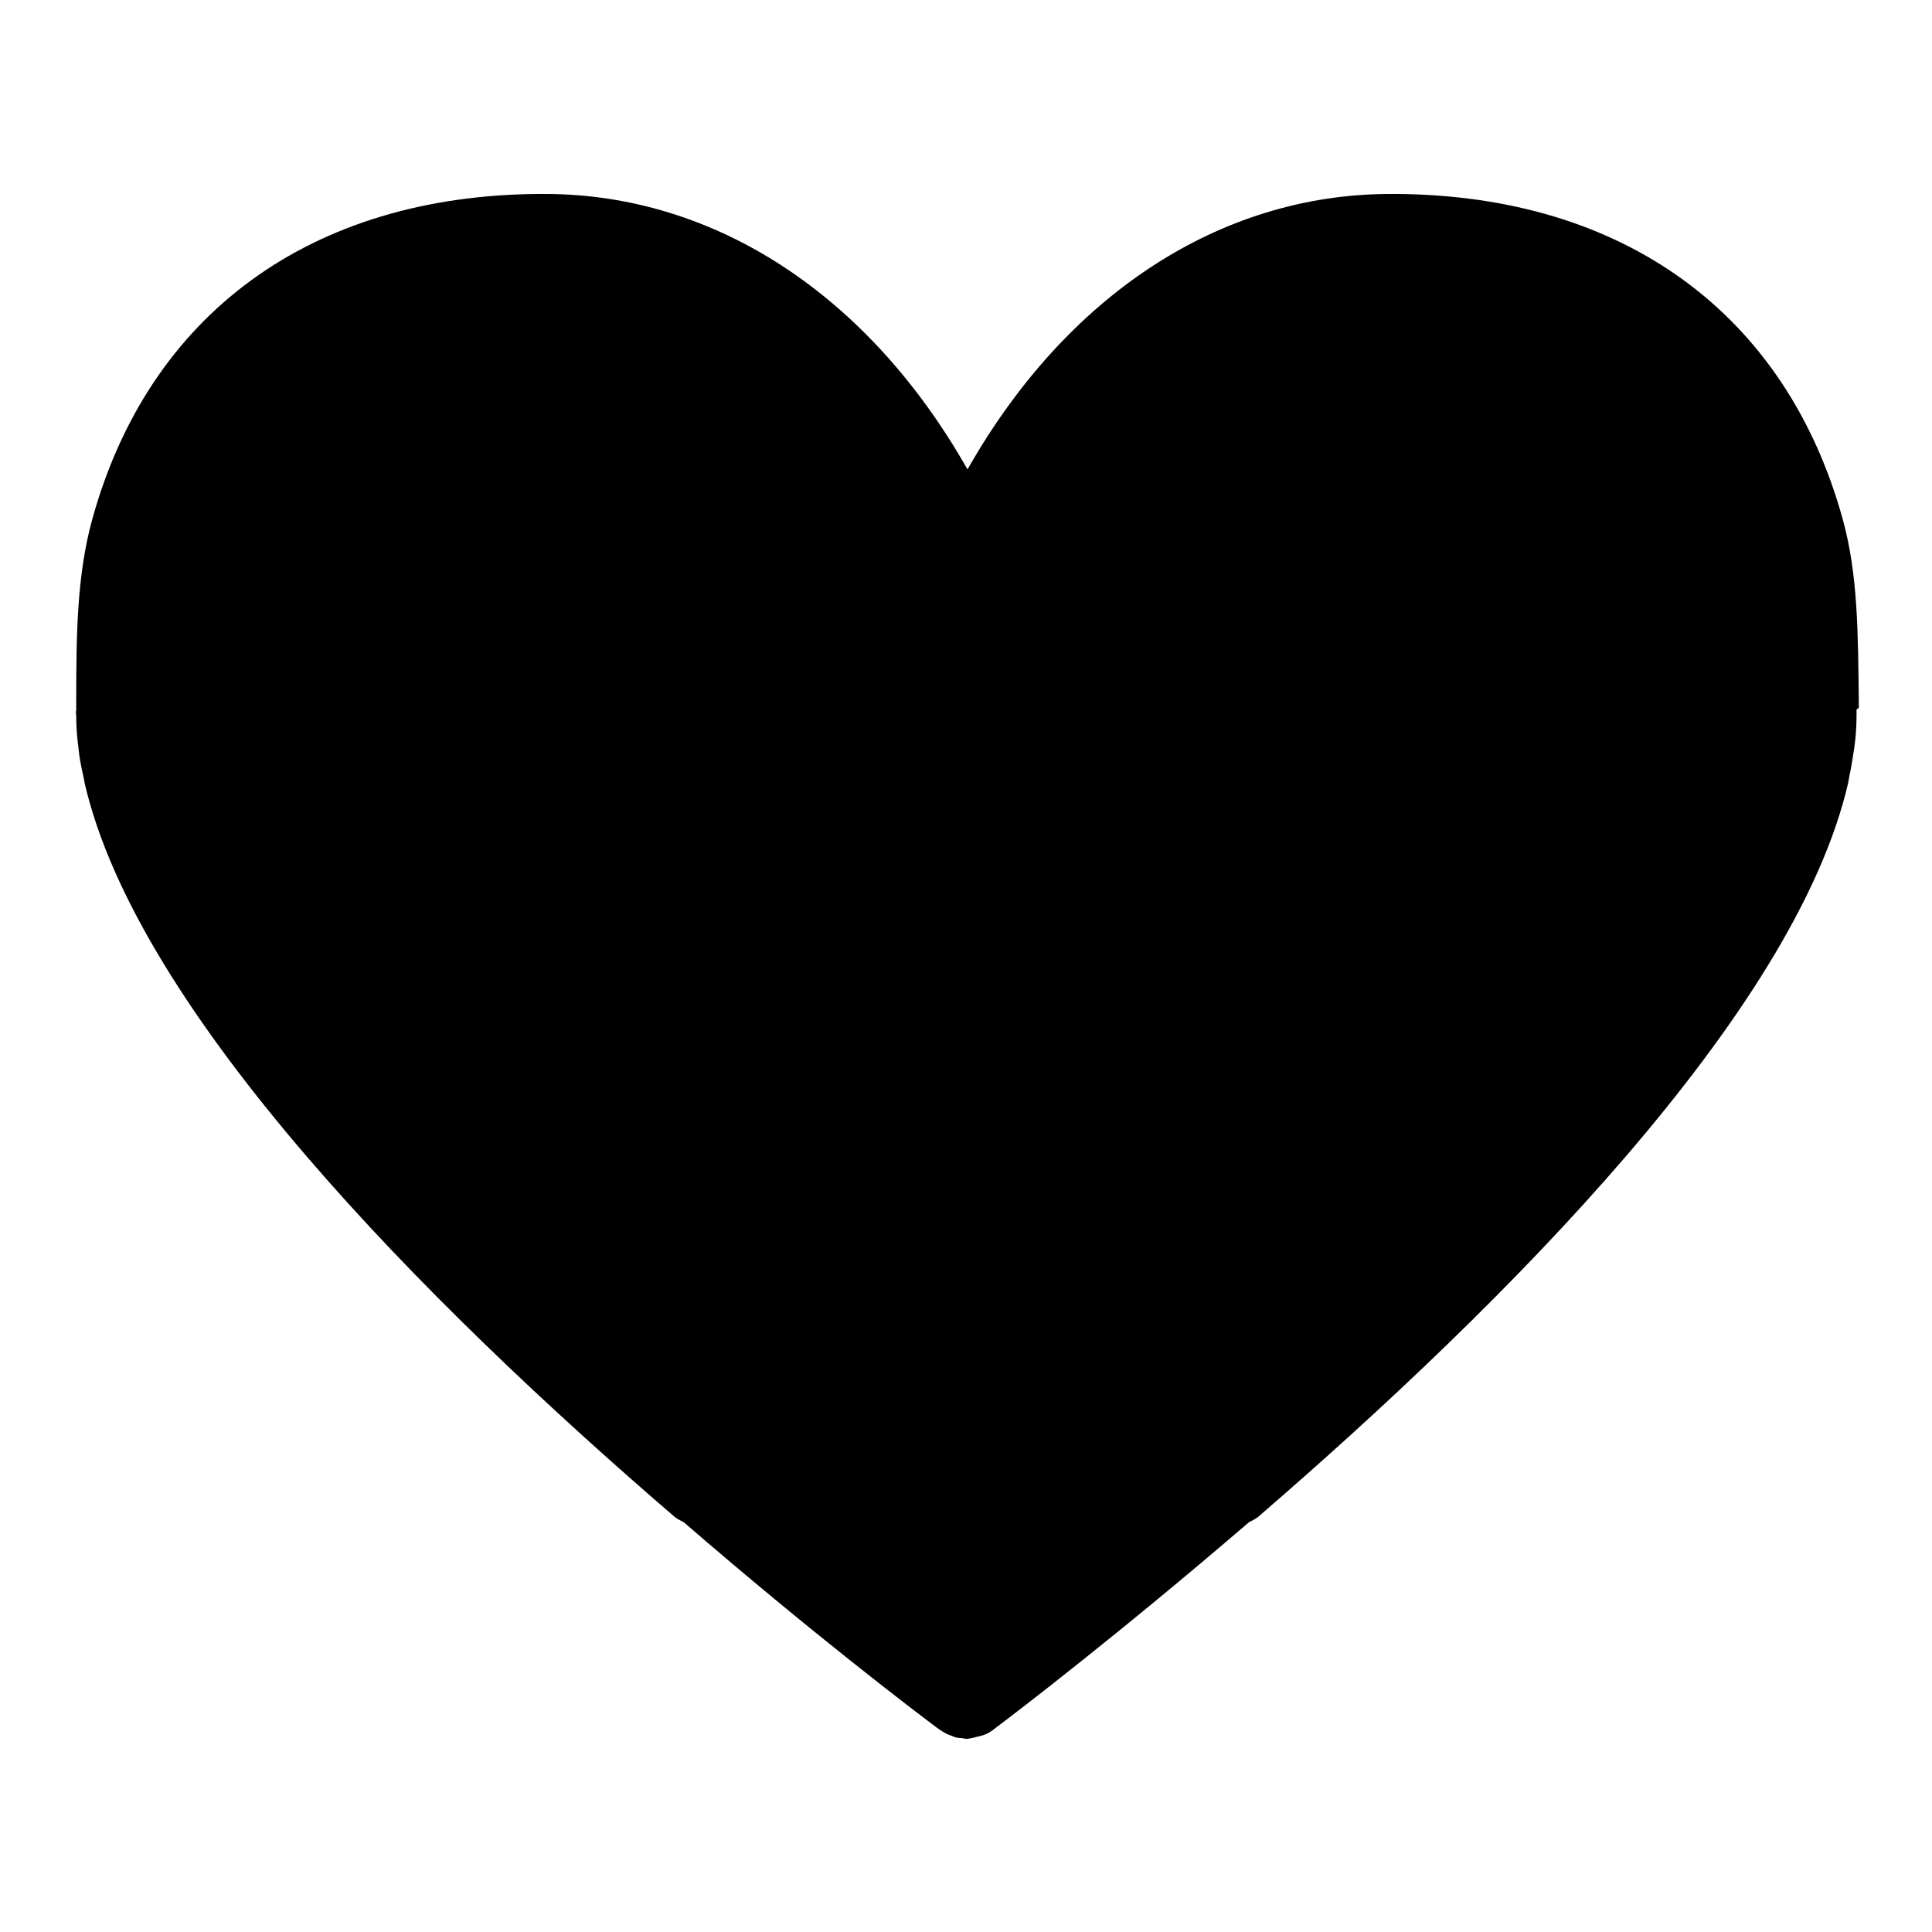 <?xml version="1.0" encoding="utf-8"?>
<!-- Svg Vector Icons : http://www.onlinewebfonts.com/icon -->
<!DOCTYPE svg PUBLIC "-//W3C//DTD SVG 1.1//EN" "http://www.w3.org/Graphics/SVG/1.1/DTD/svg11.dtd">
<svg version="1.1" xmlns="http://www.w3.org/2000/svg" xmlns:xlink="http://www.w3.org/1999/xlink" x="0px" y="0px" viewBox="0 0 256 256" enable-background="new 0 0 256 256" xml:space="preserve">
<g><g><path fill="#000000" d="M246,94.1c0,0.3,0,0.5,0,0.8c0,1.4-0.1,2.8-0.3,4.2c-0.2,1.3-0.4,2.6-0.7,4c0,0.2-0.1,0.4-0.1,0.6c-7,30.5-45.4,69-78.2,97.3c-0.4,0.3-0.8,0.5-1.2,0.7c-17.1,14.7-30.7,25.1-33.5,27.2c-0.6,0.5-1.2,0.9-2,1.1c-0.4,0.1-0.8,0.2-1.2,0.3c-0.2,0-0.4,0.1-0.6,0.1c0,0-0.1,0-0.1,0c0,0-0.1,0-0.1,0c-0.2,0-0.4-0.1-0.7-0.1c-0.4,0-0.8-0.1-1.2-0.3c-0.7-0.2-1.3-0.6-2-1.1c-2.8-2.1-16.4-12.4-33.5-27.2c-0.4-0.2-0.8-0.4-1.2-0.7c-32.9-28.3-71.2-66.8-78.2-97.3c0-0.2-0.1-0.4-0.1-0.6c-0.3-1.3-0.6-2.7-0.7-4c-0.2-1.4-0.3-2.8-0.3-4.2c0-0.3-0.1-0.5,0-0.8c0,0,0-0.1,0-0.2v0V93c0-9,0.1-16.8,2.1-24.1c7.5-27.3,29-43,59.2-43.2c0.2,0,0.4,0,0.6,0c0.1,0,0.2,0,0.4,0c22.4,0.1,42.7,13.4,55.8,36.5c13.1-23.1,33.4-36.4,55.8-36.5c0.1,0,0.2,0,0.4,0c0.2,0,0.4,0,0.6,0c30.2,0.2,51.7,15.9,59.2,43.2c2,7.3,2,15.1,2.1,24.1v0.8v0C246,94,246,94,246,94.1z"/></g></g>
</svg>